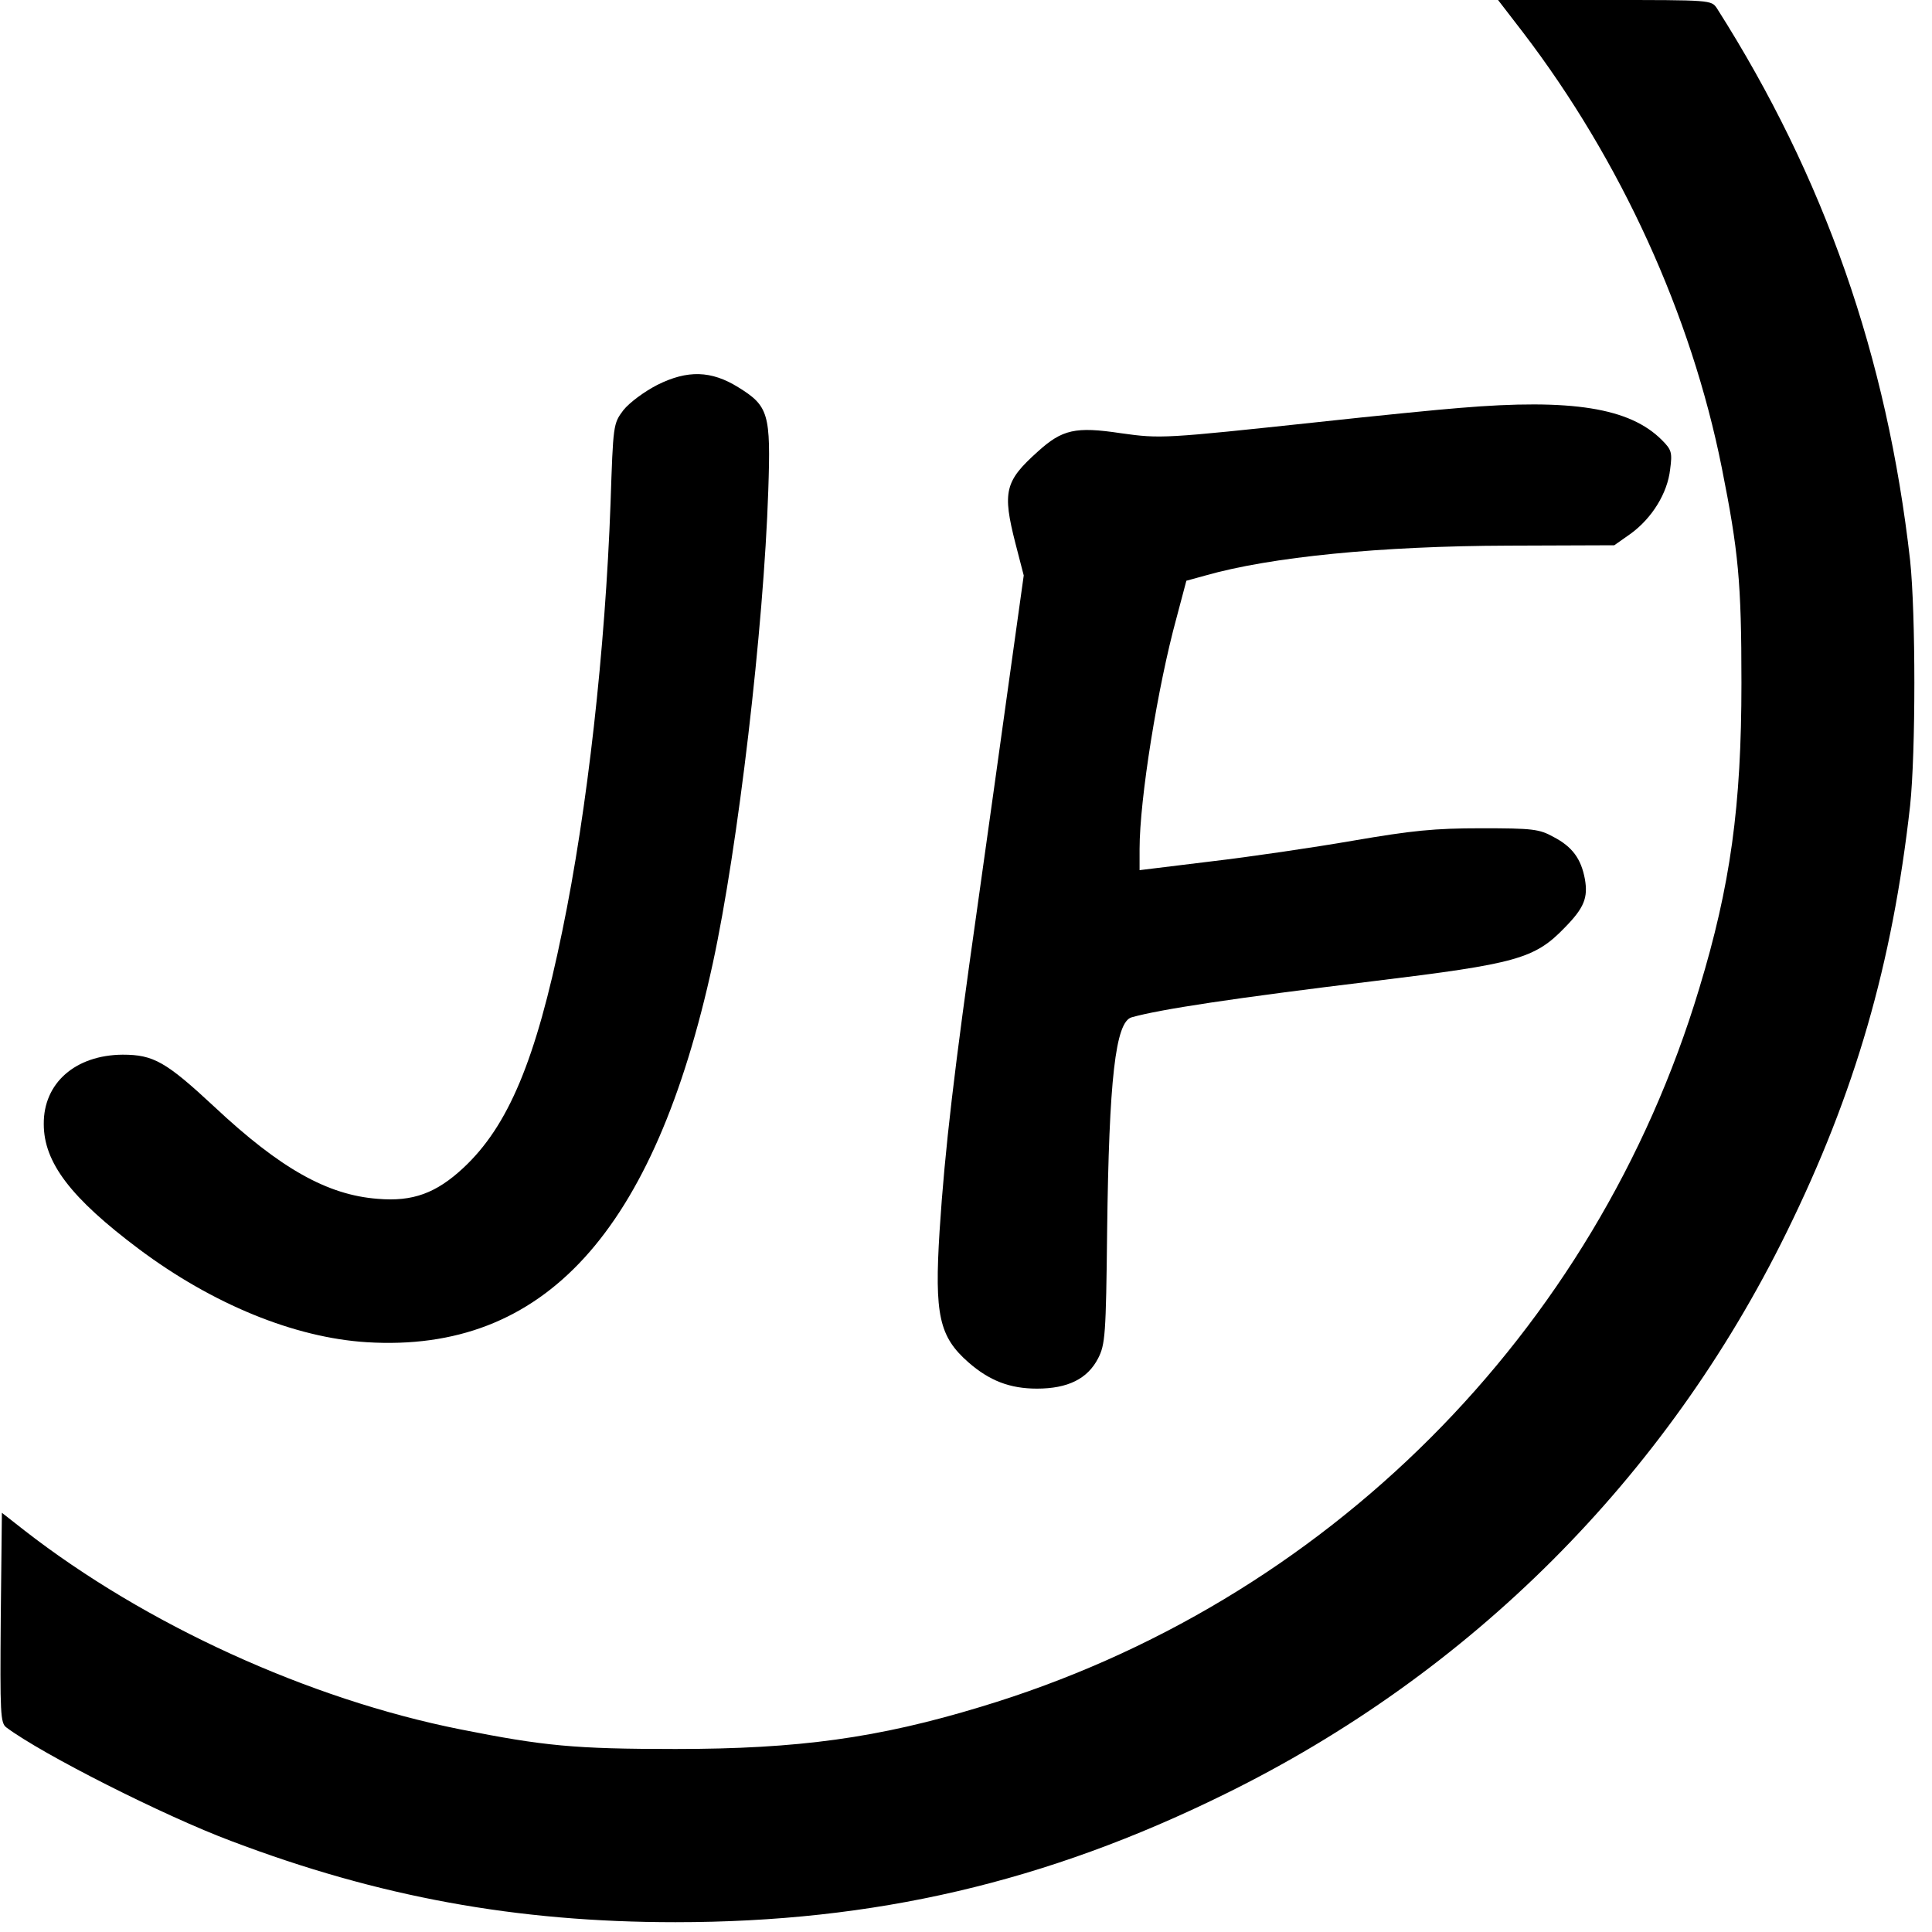 <?xml version="1.0" standalone="no"?>
<!DOCTYPE svg PUBLIC "-//W3C//DTD SVG 20010904//EN"
 "http://www.w3.org/TR/2001/REC-SVG-20010904/DTD/svg10.dtd">
<svg version="1.0" xmlns="http://www.w3.org/2000/svg"
 width="512pt" height="512pt" viewBox="0 0 512 512"
 preserveAspectRatio="xMidYMid meet">
<g transform="translate(0,512) scale(0.1,-0.1)"
fill="#000000" stroke="none">
<path d="M4037 5033 c258 -338 445 -747 526 -1153 44 -221 52 -302 52 -570 0
-326 -29 -537 -112 -810 -275 -913 -990 -1628 -1903 -1903 -273 -83 -484 -112
-810 -112 -268 0 -349 8 -570 52 -402 80 -835 278 -1155 527 l-60 47 -3 -278
c-2 -256 -1 -279 15 -291 95 -71 417 -234 596 -301 390 -148 756 -215 1177
-215 527 0 982 106 1455 339 652 320 1170 838 1490 1490 181 368 280 710 327
1130 15 142 15 508 0 650 -61 540 -227 1015 -512 1463 -15 22 -15 22 -297 22
l-283 0 67 -87z"/>
<path d="M1742 4100 c-35 -18 -74 -47 -90 -67 -27 -36 -27 -38 -34 -247 -14
-386 -61 -811 -128 -1134 -70 -342 -143 -516 -262 -627 -72 -67 -134 -90 -227
-82 -133 10 -258 80 -433 244 -128 119 -161 138 -243 138 -125 -1 -210 -75
-209 -184 0 -102 72 -196 252 -331 195 -146 412 -235 604 -247 470 -29 762
291 917 1004 67 309 135 889 147 1253 7 204 1 224 -80 274 -71 44 -134 46
-214 6z"/>
<path d="M3869 4039 c-53 -4 -224 -21 -380 -38 -403 -43 -413 -44 -519 -29
-120 18 -155 10 -220 -49 -87 -78 -94 -106 -59 -243 l22 -85 -37 -265 c-20
-146 -59 -422 -86 -615 -61 -429 -86 -640 -100 -857 -14 -223 -1 -280 76 -348
56 -49 110 -70 182 -70 82 0 134 26 162 80 19 37 21 62 24 337 5 403 22 555
65 567 74 21 271 51 642 96 378 46 426 59 506 142 51 52 62 79 53 129 -10 53
-33 85 -83 111 -38 21 -55 23 -192 23 -124 0 -183 -6 -340 -33 -104 -18 -274
-43 -377 -55 l-188 -23 0 56 c0 132 48 431 98 613 l26 98 51 14 c172 49 464
78 802 79 l281 1 44 31 c56 41 97 107 104 170 6 45 4 52 -22 78 -85 85 -238
110 -535 85z"/>
</g>
</svg>
